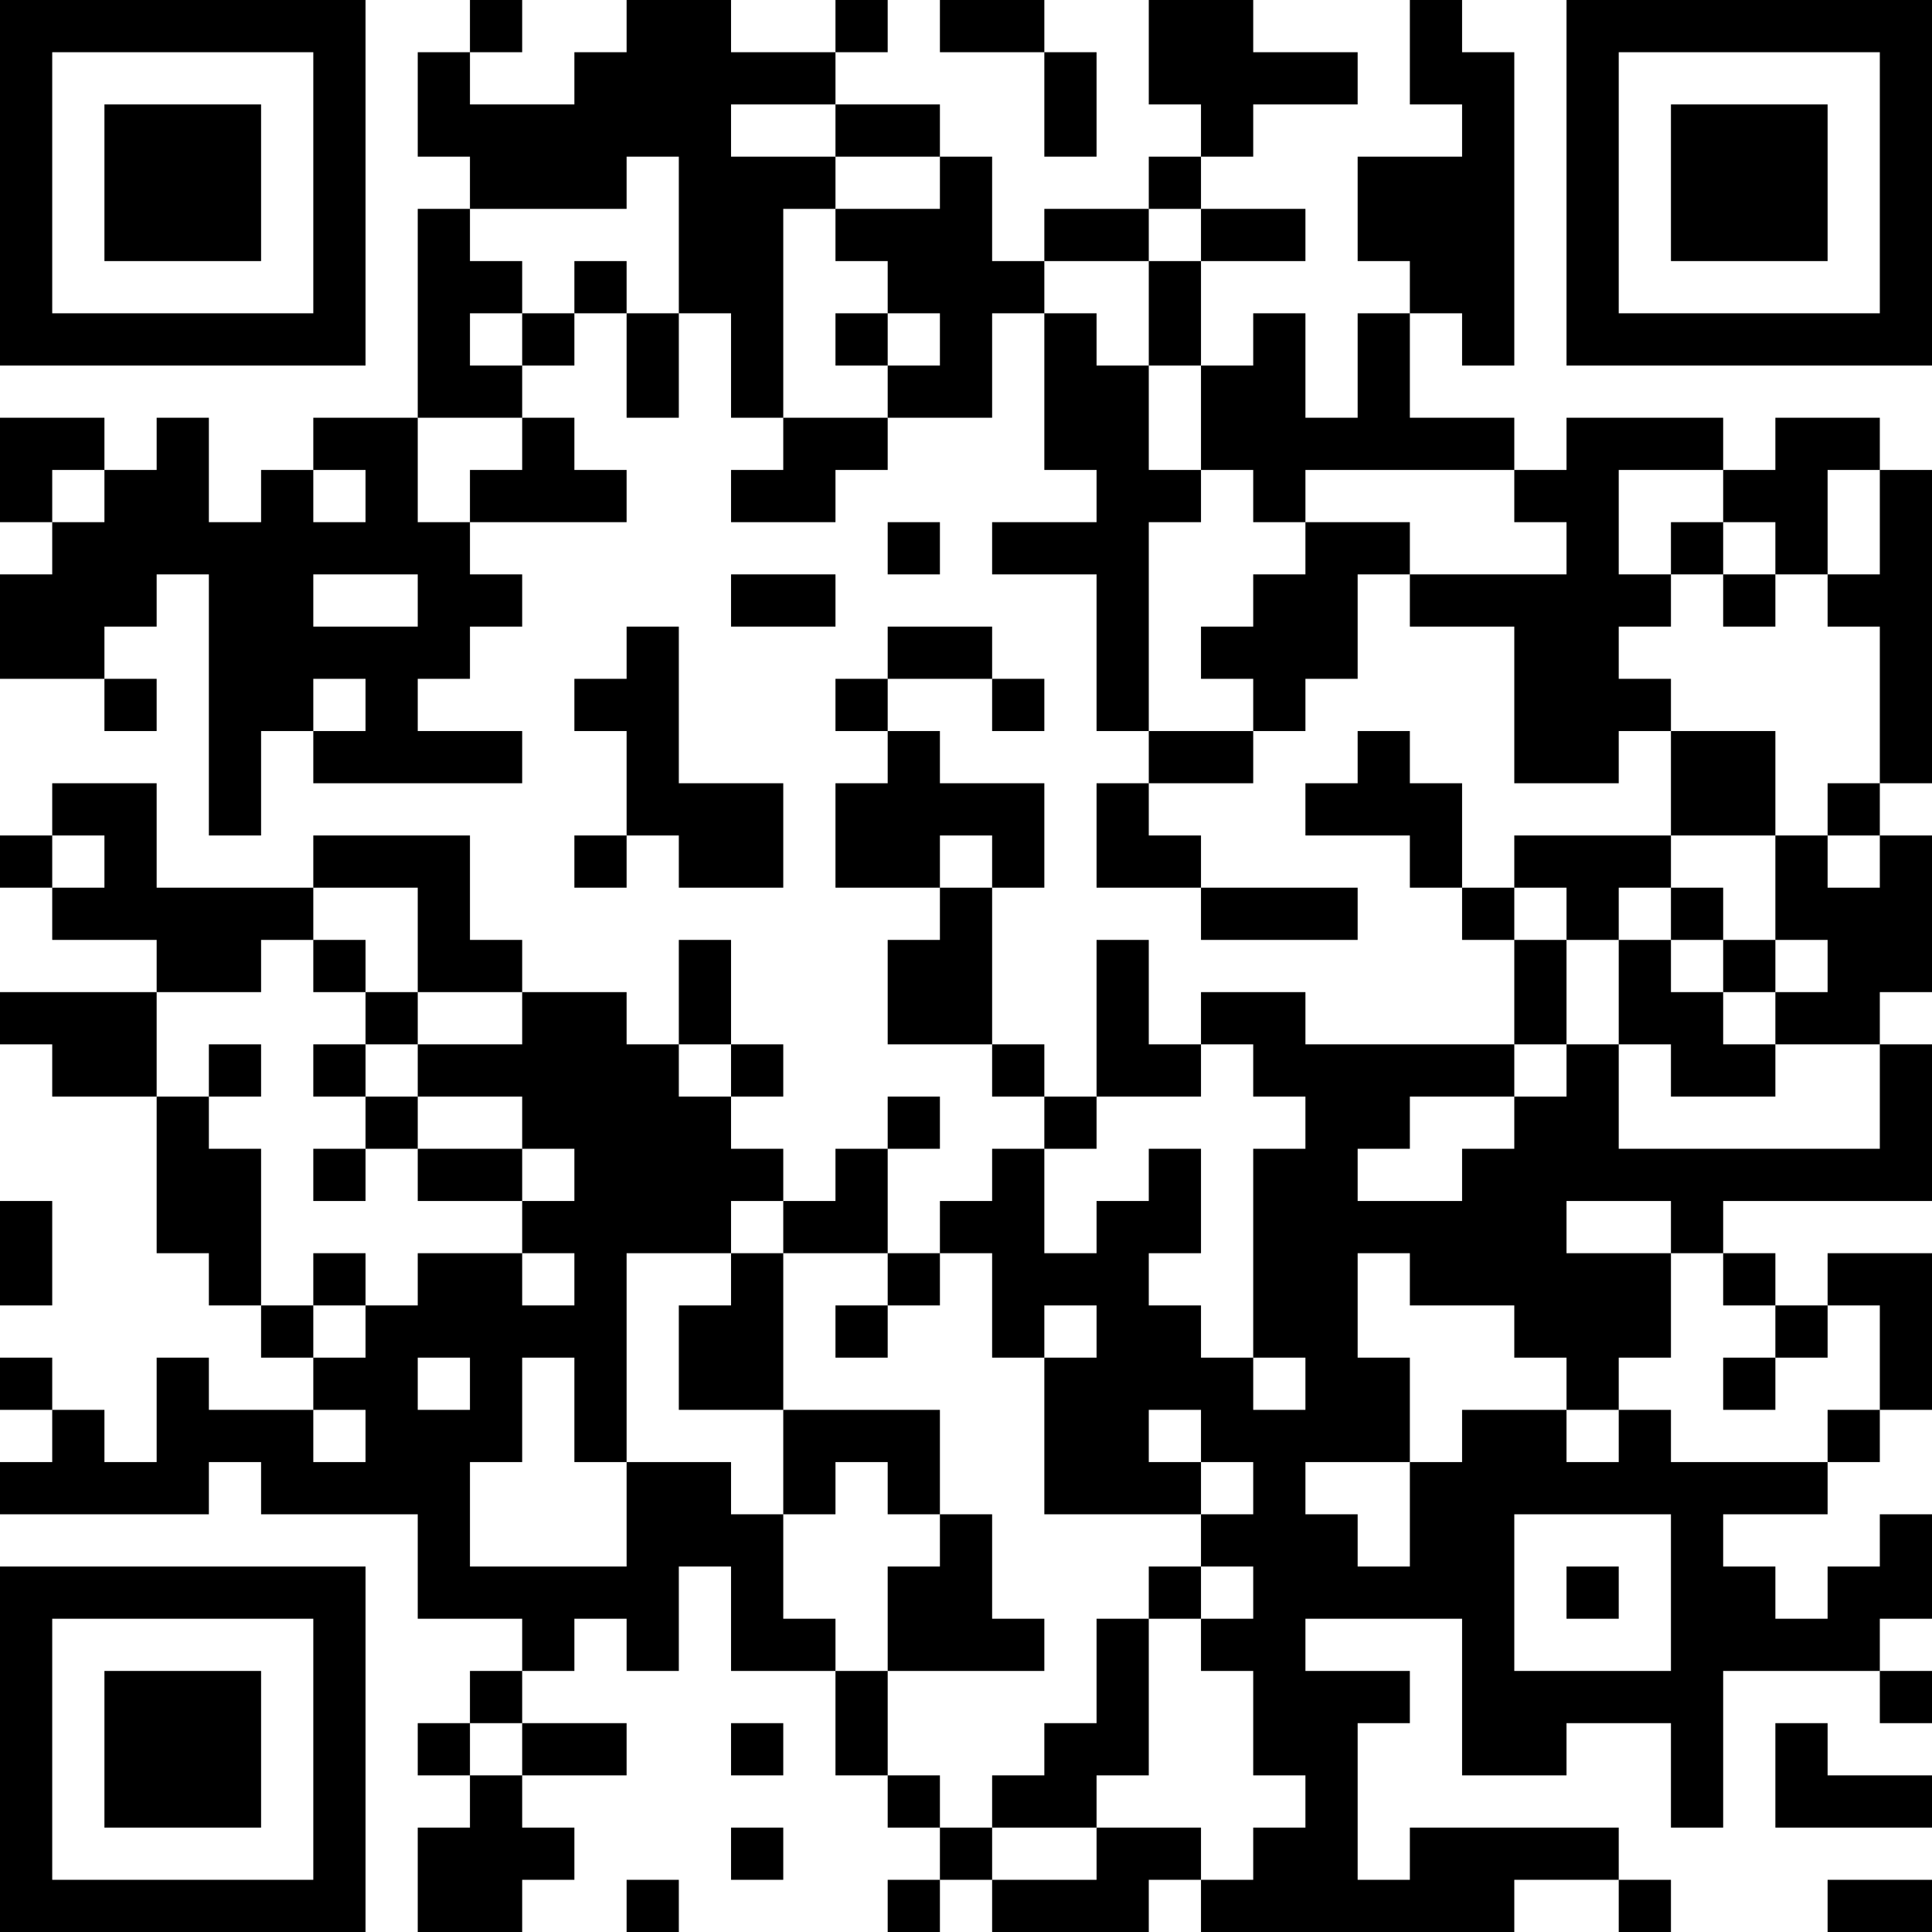 <?xml version="1.0" encoding="UTF-8"?>
<svg xmlns="http://www.w3.org/2000/svg" version="1.1" width="400" height="400" viewBox="0 0 400 400"><rect x="0" y="0" width="400" height="400" fill="#ffffff"/><g transform="scale(10.811)"><g transform="translate(0,0)"><path fill-rule="evenodd" d="M9 0L9 1L8 1L8 3L9 3L9 4L8 4L8 8L6 8L6 9L5 9L5 10L4 10L4 8L3 8L3 9L2 9L2 8L0 8L0 10L1 10L1 11L0 11L0 13L2 13L2 14L3 14L3 13L2 13L2 12L3 12L3 11L4 11L4 16L5 16L5 14L6 14L6 15L10 15L10 14L8 14L8 13L9 13L9 12L10 12L10 11L9 11L9 10L12 10L12 9L11 9L11 8L10 8L10 7L11 7L11 6L12 6L12 8L13 8L13 6L14 6L14 8L15 8L15 9L14 9L14 10L16 10L16 9L17 9L17 8L19 8L19 6L20 6L20 9L21 9L21 10L19 10L19 11L21 11L21 14L22 14L22 15L21 15L21 17L23 17L23 18L26 18L26 17L23 17L23 16L22 16L22 15L24 15L24 14L25 14L25 13L26 13L26 11L27 11L27 12L29 12L29 15L31 15L31 14L32 14L32 16L29 16L29 17L28 17L28 15L27 15L27 14L26 14L26 15L25 15L25 16L27 16L27 17L28 17L28 18L29 18L29 20L25 20L25 19L23 19L23 20L22 20L22 18L21 18L21 21L20 21L20 20L19 20L19 17L20 17L20 15L18 15L18 14L17 14L17 13L19 13L19 14L20 14L20 13L19 13L19 12L17 12L17 13L16 13L16 14L17 14L17 15L16 15L16 17L18 17L18 18L17 18L17 20L19 20L19 21L20 21L20 22L19 22L19 23L18 23L18 24L17 24L17 22L18 22L18 21L17 21L17 22L16 22L16 23L15 23L15 22L14 22L14 21L15 21L15 20L14 20L14 18L13 18L13 20L12 20L12 19L10 19L10 18L9 18L9 16L6 16L6 17L3 17L3 15L1 15L1 16L0 16L0 17L1 17L1 18L3 18L3 19L0 19L0 20L1 20L1 21L3 21L3 24L4 24L4 25L5 25L5 26L6 26L6 27L4 27L4 26L3 26L3 28L2 28L2 27L1 27L1 26L0 26L0 27L1 27L1 28L0 28L0 29L4 29L4 28L5 28L5 29L8 29L8 31L10 31L10 32L9 32L9 33L8 33L8 34L9 34L9 35L8 35L8 37L10 37L10 36L11 36L11 35L10 35L10 34L12 34L12 33L10 33L10 32L11 32L11 31L12 31L12 32L13 32L13 30L14 30L14 32L16 32L16 34L17 34L17 35L18 35L18 36L17 36L17 37L18 37L18 36L19 36L19 37L22 37L22 36L23 36L23 37L29 37L29 36L31 36L31 37L32 37L32 36L31 36L31 35L27 35L27 36L26 36L26 33L27 33L27 32L25 32L25 31L28 31L28 34L30 34L30 33L32 33L32 35L33 35L33 32L36 32L36 33L37 33L37 32L36 32L36 31L37 31L37 29L36 29L36 30L35 30L35 31L34 31L34 30L33 30L33 29L35 29L35 28L36 28L36 27L37 27L37 24L35 24L35 25L34 25L34 24L33 24L33 23L37 23L37 20L36 20L36 19L37 19L37 16L36 16L36 15L37 15L37 9L36 9L36 8L34 8L34 9L33 9L33 8L30 8L30 9L29 9L29 8L27 8L27 6L28 6L28 7L29 7L29 1L28 1L28 0L27 0L27 2L28 2L28 3L26 3L26 5L27 5L27 6L26 6L26 8L25 8L25 6L24 6L24 7L23 7L23 5L25 5L25 4L23 4L23 3L24 3L24 2L26 2L26 1L24 1L24 0L22 0L22 2L23 2L23 3L22 3L22 4L20 4L20 5L19 5L19 3L18 3L18 2L16 2L16 1L17 1L17 0L16 0L16 1L14 1L14 0L12 0L12 1L11 1L11 2L9 2L9 1L10 1L10 0ZM18 0L18 1L20 1L20 3L21 3L21 1L20 1L20 0ZM14 2L14 3L16 3L16 4L15 4L15 8L17 8L17 7L18 7L18 6L17 6L17 5L16 5L16 4L18 4L18 3L16 3L16 2ZM12 3L12 4L9 4L9 5L10 5L10 6L9 6L9 7L10 7L10 6L11 6L11 5L12 5L12 6L13 6L13 3ZM22 4L22 5L20 5L20 6L21 6L21 7L22 7L22 9L23 9L23 10L22 10L22 14L24 14L24 13L23 13L23 12L24 12L24 11L25 11L25 10L27 10L27 11L30 11L30 10L29 10L29 9L25 9L25 10L24 10L24 9L23 9L23 7L22 7L22 5L23 5L23 4ZM16 6L16 7L17 7L17 6ZM8 8L8 10L9 10L9 9L10 9L10 8ZM1 9L1 10L2 10L2 9ZM6 9L6 10L7 10L7 9ZM31 9L31 11L32 11L32 12L31 12L31 13L32 13L32 14L34 14L34 16L32 16L32 17L31 17L31 18L30 18L30 17L29 17L29 18L30 18L30 20L29 20L29 21L27 21L27 22L26 22L26 23L28 23L28 22L29 22L29 21L30 21L30 20L31 20L31 22L36 22L36 20L34 20L34 19L35 19L35 18L34 18L34 16L35 16L35 17L36 17L36 16L35 16L35 15L36 15L36 12L35 12L35 11L36 11L36 9L35 9L35 11L34 11L34 10L33 10L33 9ZM17 10L17 11L18 11L18 10ZM32 10L32 11L33 11L33 12L34 12L34 11L33 11L33 10ZM6 11L6 12L8 12L8 11ZM14 11L14 12L16 12L16 11ZM12 12L12 13L11 13L11 14L12 14L12 16L11 16L11 17L12 17L12 16L13 16L13 17L15 17L15 15L13 15L13 12ZM6 13L6 14L7 14L7 13ZM1 16L1 17L2 17L2 16ZM18 16L18 17L19 17L19 16ZM6 17L6 18L5 18L5 19L3 19L3 21L4 21L4 22L5 22L5 25L6 25L6 26L7 26L7 25L8 25L8 24L10 24L10 25L11 25L11 24L10 24L10 23L11 23L11 22L10 22L10 21L8 21L8 20L10 20L10 19L8 19L8 17ZM32 17L32 18L31 18L31 20L32 20L32 21L34 21L34 20L33 20L33 19L34 19L34 18L33 18L33 17ZM6 18L6 19L7 19L7 20L6 20L6 21L7 21L7 22L6 22L6 23L7 23L7 22L8 22L8 23L10 23L10 22L8 22L8 21L7 21L7 20L8 20L8 19L7 19L7 18ZM32 18L32 19L33 19L33 18ZM4 20L4 21L5 21L5 20ZM13 20L13 21L14 21L14 20ZM23 20L23 21L21 21L21 22L20 22L20 24L21 24L21 23L22 23L22 22L23 22L23 24L22 24L22 25L23 25L23 26L24 26L24 27L25 27L25 26L24 26L24 22L25 22L25 21L24 21L24 20ZM0 23L0 25L1 25L1 23ZM14 23L14 24L12 24L12 28L11 28L11 26L10 26L10 28L9 28L9 30L12 30L12 28L14 28L14 29L15 29L15 31L16 31L16 32L17 32L17 34L18 34L18 35L19 35L19 36L21 36L21 35L23 35L23 36L24 36L24 35L25 35L25 34L24 34L24 32L23 32L23 31L24 31L24 30L23 30L23 29L24 29L24 28L23 28L23 27L22 27L22 28L23 28L23 29L20 29L20 26L21 26L21 25L20 25L20 26L19 26L19 24L18 24L18 25L17 25L17 24L15 24L15 23ZM30 23L30 24L32 24L32 26L31 26L31 27L30 27L30 26L29 26L29 25L27 25L27 24L26 24L26 26L27 26L27 28L25 28L25 29L26 29L26 30L27 30L27 28L28 28L28 27L30 27L30 28L31 28L31 27L32 27L32 28L35 28L35 27L36 27L36 25L35 25L35 26L34 26L34 25L33 25L33 24L32 24L32 23ZM6 24L6 25L7 25L7 24ZM14 24L14 25L13 25L13 27L15 27L15 29L16 29L16 28L17 28L17 29L18 29L18 30L17 30L17 32L20 32L20 31L19 31L19 29L18 29L18 27L15 27L15 24ZM16 25L16 26L17 26L17 25ZM8 26L8 27L9 27L9 26ZM33 26L33 27L34 27L34 26ZM6 27L6 28L7 28L7 27ZM29 29L29 32L32 32L32 29ZM22 30L22 31L21 31L21 33L20 33L20 34L19 34L19 35L21 35L21 34L22 34L22 31L23 31L23 30ZM30 30L30 31L31 31L31 30ZM9 33L9 34L10 34L10 33ZM14 33L14 34L15 34L15 33ZM34 33L34 35L37 35L37 34L35 34L35 33ZM14 35L14 36L15 36L15 35ZM12 36L12 37L13 37L13 36ZM35 36L35 37L37 37L37 36ZM0 0L0 7L7 7L7 0ZM1 1L1 6L6 6L6 1ZM2 2L2 5L5 5L5 2ZM30 0L30 7L37 7L37 0ZM31 1L31 6L36 6L36 1ZM32 2L32 5L35 5L35 2ZM0 30L0 37L7 37L7 30ZM1 31L1 36L6 36L6 31ZM2 32L2 35L5 35L5 32Z" fill="#000000"/></g></g></svg>
